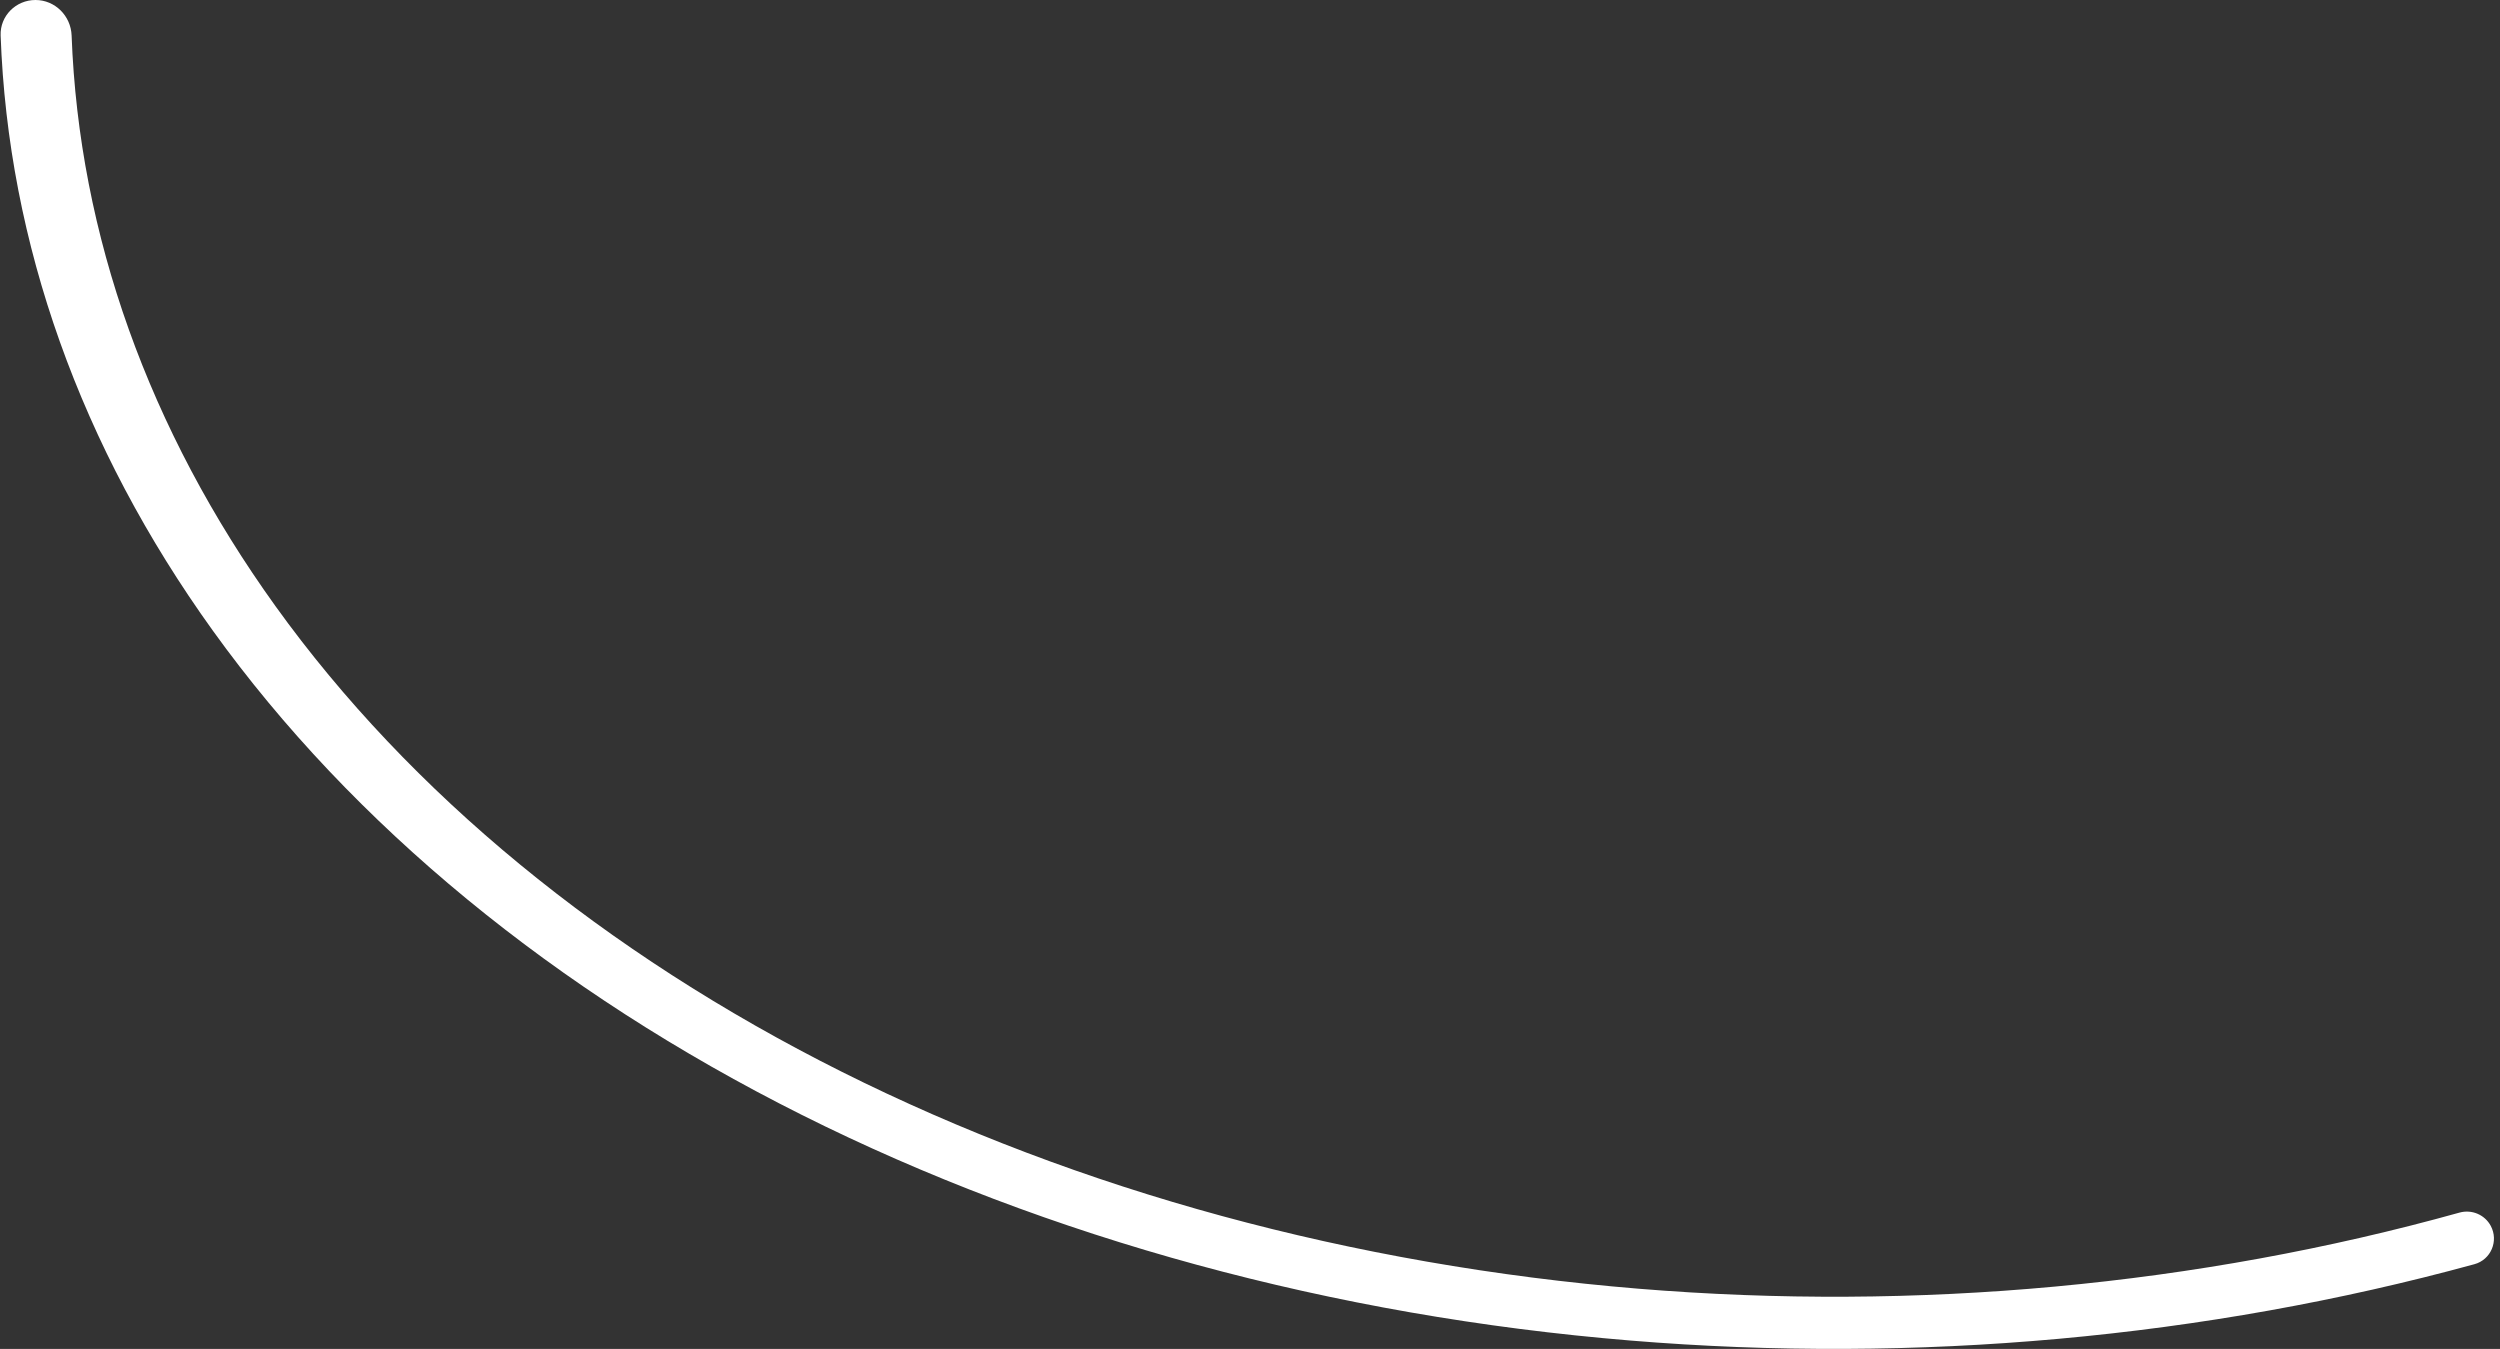 <svg width="278" height="150" viewBox="0 0 278 150" fill="none" xmlns="http://www.w3.org/2000/svg">
<rect x="0" y="0" width="278" height="150" fill="#333333" stroke="none"/>
<path d="M3.945 1.37468e-05C1.766 1.39372e-05 -0.007 1.767 0.071 3.944C0.896 27.028 8.96 49.679 23.664 70.123C39.205 91.731 61.691 110.218 89.166 123.978C116.641 137.737 148.274 146.351 181.31 149.069C213.082 151.684 245.228 148.77 275.157 140.579C276.994 140.076 277.871 137.995 276.972 136.316C276.305 135.07 274.858 134.462 273.497 134.841C244.415 142.945 213.117 145.85 182.187 143.304C150.429 140.691 120.02 132.41 93.607 119.183C67.194 105.956 45.578 88.183 30.638 67.411C16.535 47.803 8.786 26.082 7.963 3.944C7.882 1.767 6.123 1.35563e-05 3.945 1.37468e-05Z" fill="white"/>
</svg>
